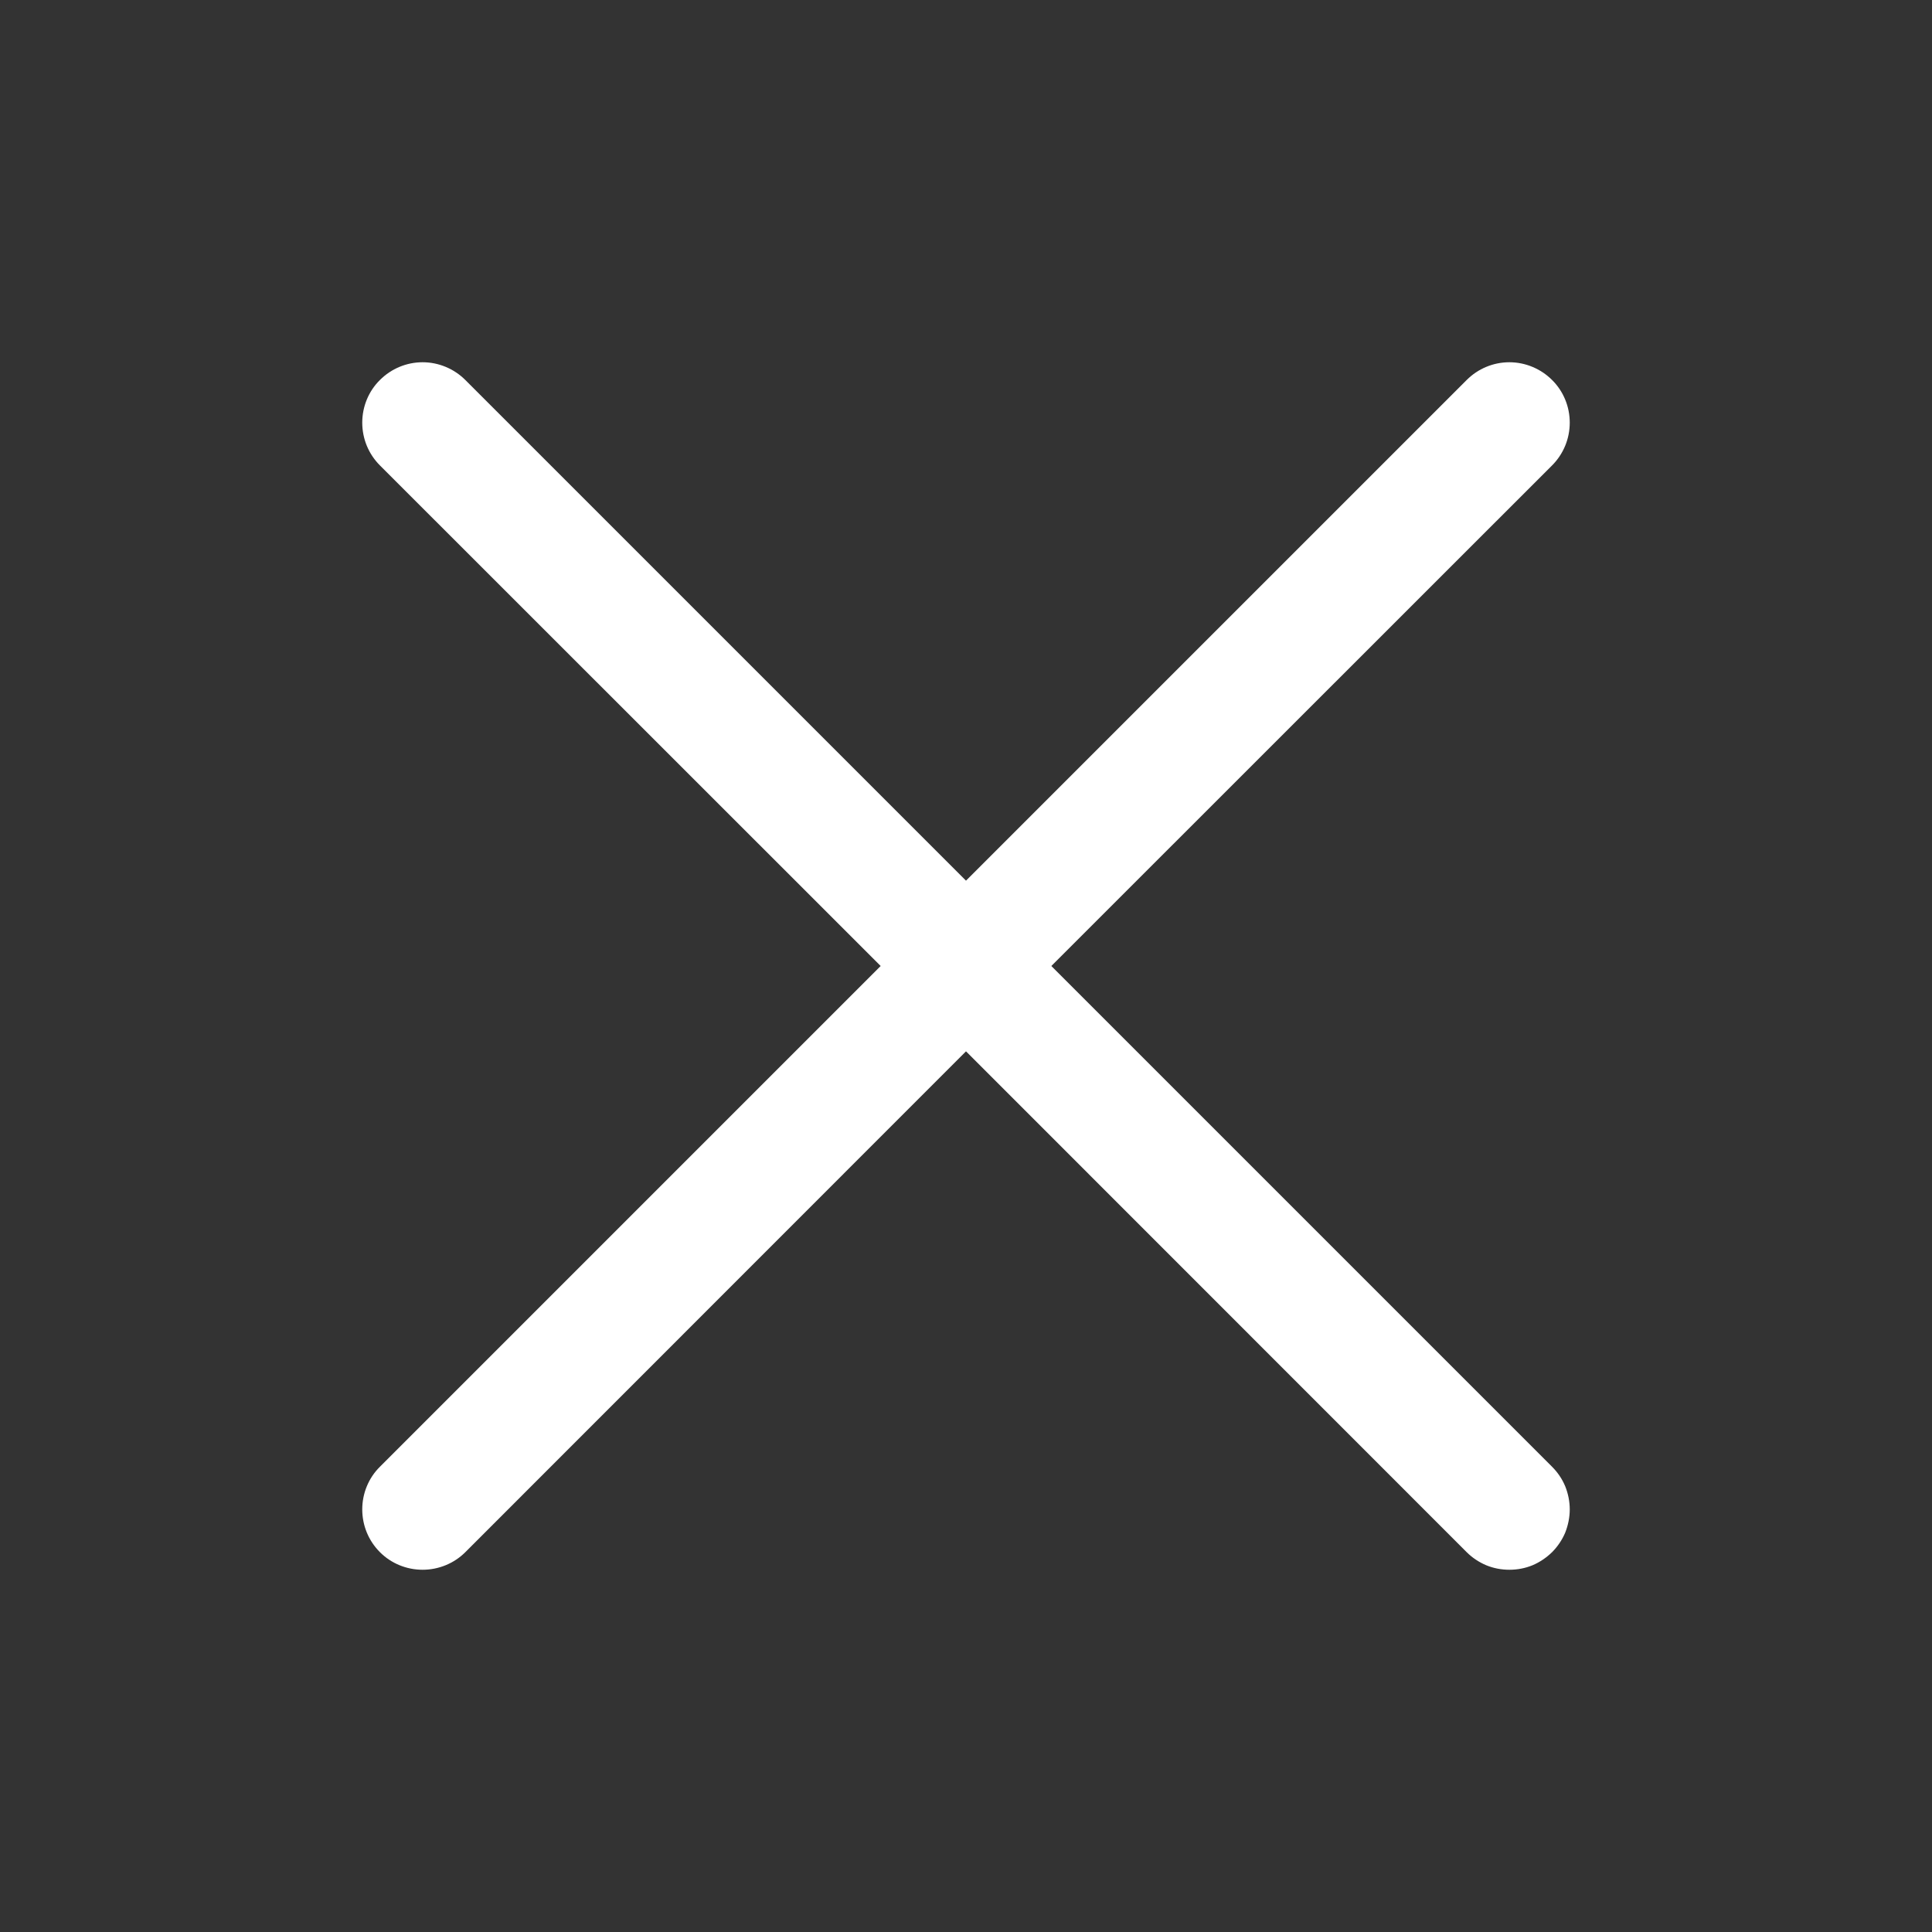 <svg width="12" height="12" viewBox="0 0 12 12" fill="none" xmlns="http://www.w3.org/2000/svg">
<rect x="0" y="0" width="12" height="12" fill="#333333" stroke="none"/>
<path d="M9.64 9.11C9.675 9.145 9.703 9.186 9.722 9.232C9.74 9.277 9.75 9.326 9.75 9.375C9.75 9.424 9.74 9.473 9.722 9.519C9.703 9.564 9.675 9.606 9.64 9.641C9.605 9.675 9.564 9.703 9.519 9.722C9.473 9.741 9.424 9.75 9.375 9.75C9.326 9.75 9.277 9.741 9.231 9.722C9.186 9.703 9.144 9.675 9.11 9.641L6 6.53L2.89 9.641C2.82 9.711 2.724 9.75 2.625 9.75C2.525 9.75 2.43 9.711 2.36 9.641C2.289 9.57 2.25 9.475 2.25 9.375C2.25 9.276 2.289 9.18 2.36 9.11L5.47 6L2.36 2.891C2.289 2.82 2.25 2.725 2.25 2.625C2.25 2.526 2.289 2.43 2.36 2.36C2.43 2.29 2.525 2.25 2.625 2.25C2.724 2.25 2.82 2.29 2.89 2.36L6 5.47L9.11 2.36C9.18 2.29 9.275 2.25 9.375 2.25C9.474 2.25 9.57 2.29 9.64 2.36C9.711 2.43 9.75 2.526 9.75 2.625C9.75 2.725 9.711 2.82 9.64 2.891L6.53 6L9.64 9.11Z" fill="white"/>
</svg>
